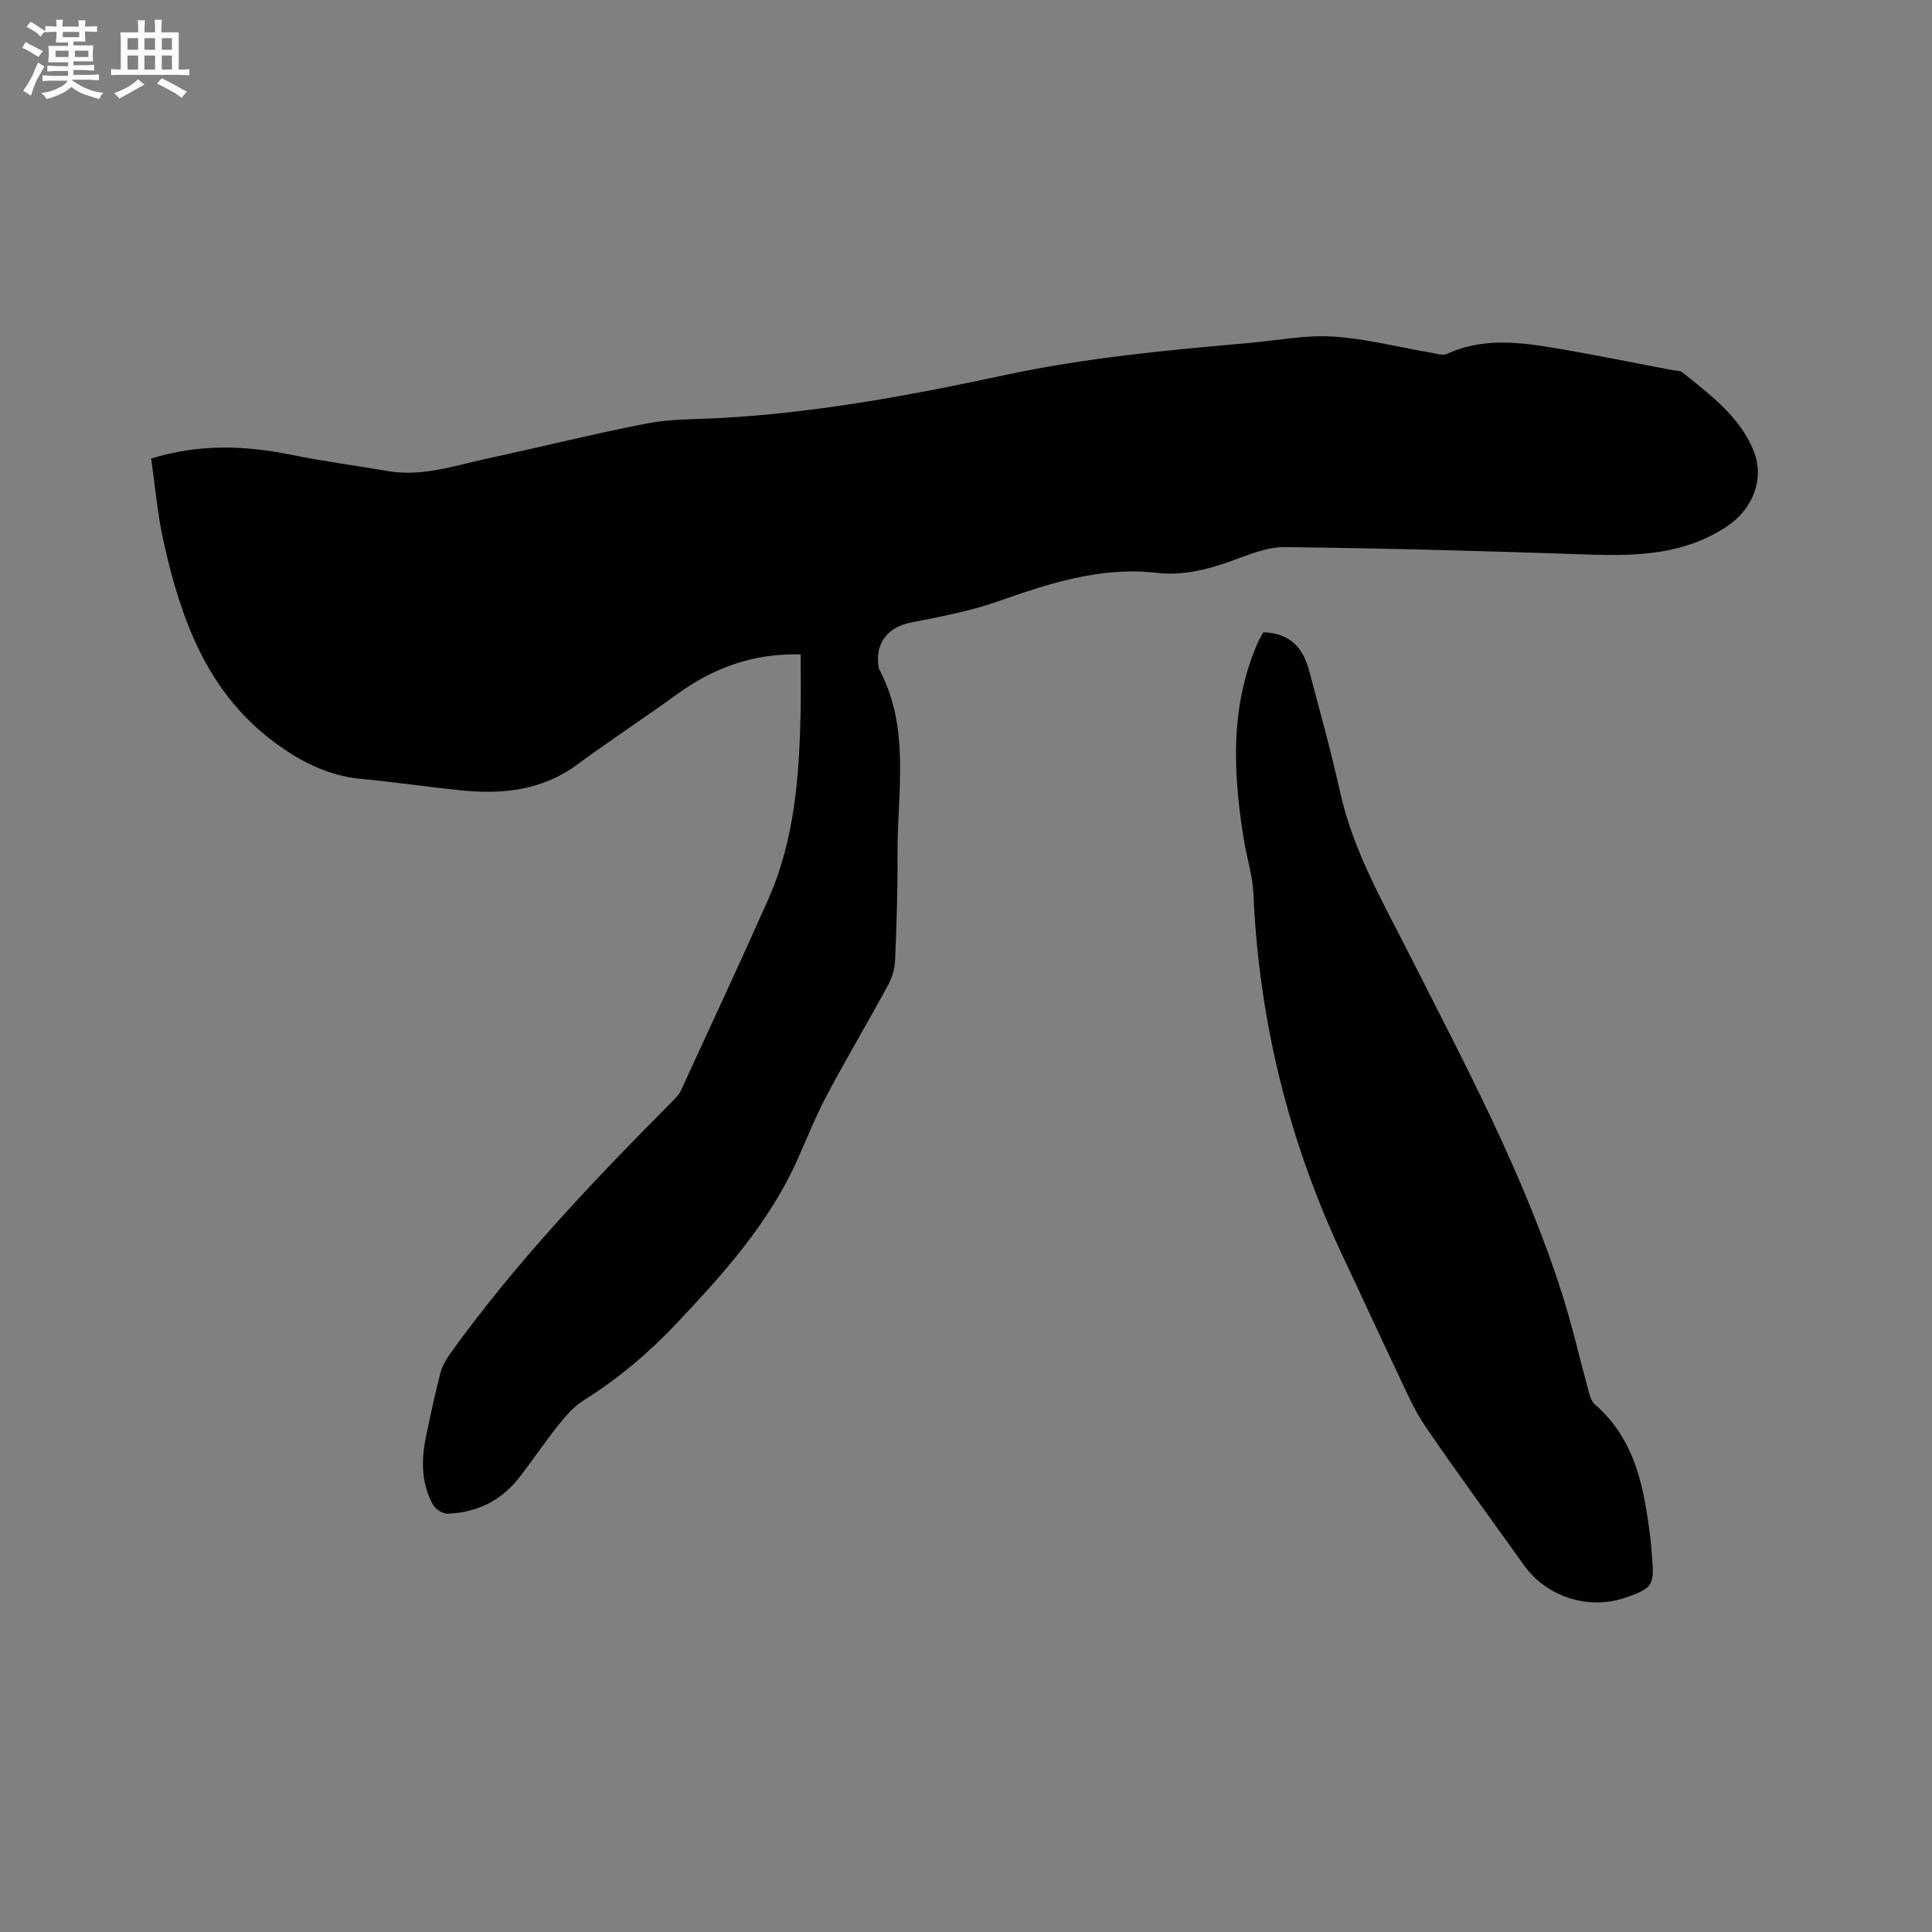 <svg enable-background="new 0 0 400 400" viewBox="0 0 400 400" xmlns="http://www.w3.org/2000/svg"><rect x="0" y="0" width="400" height="400" fill="#808080" stroke="none"/><path d="m165.77 135.49c-9.74-.28-17.99 2.74-25.5 8.18-6.87 4.97-13.96 9.62-20.79 14.64-7.34 5.4-15.59 6.2-24.22 5.31-6.85-.71-13.66-1.72-20.51-2.36-7.03-.66-12.93-3.78-18.4-7.93-13.63-10.36-18.94-25.34-22.48-41.17-1.26-5.64-1.74-11.45-2.58-17.22 9.96-3.06 19.33-2.73 28.82-.82 6.74 1.36 13.57 2.3 20.35 3.43 7.04 1.17 13.64-1.15 20.34-2.59 11.07-2.38 22.07-5.15 33.19-7.3 4.84-.94 9.89-.83 14.86-1.1 19.96-1.06 39.57-4.69 59.02-8.87 16.75-3.6 33.67-5.19 50.65-6.67 5.81-.51 11.65-1.7 17.41-1.34 6.81.42 13.53 2.18 20.3 3.33 1.11.19 2.45.68 3.34.27 6.93-3.21 14.11-2.56 21.25-1.4 8.57 1.4 17.07 3.17 25.61 4.78.62.12 1.4.05 1.84.4 5.78 4.64 11.91 9.17 14.78 16.24 2.39 5.89-.22 12.14-5.46 15.65-8.68 5.81-18.4 6.21-28.41 5.87-21.07-.72-42.15-1.31-63.23-1.55-3.75-.04-7.6 1.67-11.27 2.97-4.96 1.77-9.96 2.97-15.22 2.36-11.65-1.34-22.31 2.22-33.06 5.98-5.74 2.01-11.83 3.13-17.83 4.31-4.81.94-7.51 4.39-6.64 9.27.02.1.01.22.05.31 6.63 12.36 3.74 25.69 3.84 38.69.05 7.21-.2 14.42-.5 21.62-.07 1.71-.57 3.56-1.39 5.06-4.14 7.63-8.59 15.1-12.66 22.77-2.33 4.38-4.17 9.01-6.2 13.54-5.88 13.1-15.28 23.56-24.99 33.84-5.79 6.13-12.12 11.49-19.28 15.96-1.99 1.24-3.64 3.17-5.13 5.03-2.78 3.47-5.28 7.16-7.98 10.7-3.77 4.93-8.85 7.49-15 7.71-1.01.04-2.51-.89-3.02-1.8-2.42-4.37-2.49-9.12-1.52-13.9.91-4.46 1.87-8.91 3-13.32.38-1.48 1.2-2.92 2.1-4.17 13.53-18.83 29.46-35.57 45.76-51.98.74-.74 1.54-1.53 1.97-2.46 6.07-13.17 12.2-26.32 18.08-39.57 5.62-12.67 6.47-26.23 6.72-39.84.04-3.59-.01-7.18-.01-10.86z" fill="#010103"/><path d="m261.56 130.91c5.61.15 8.24 3.31 9.46 7.86 2.23 8.38 4.55 16.75 6.43 25.21 2.68 12.08 8.77 22.63 14.27 33.48 11.67 23.04 23.89 45.86 31.75 70.61 2.08 6.55 3.6 13.28 5.42 19.91.27.98.59 2.16 1.3 2.77 8.48 7.36 10.23 17.46 11.51 27.77.16 1.26.22 2.54.33 3.8.53 5.87.11 6.52-5.46 8.45-7.66 2.65-16.35-.13-21.04-6.7-6.83-9.58-13.81-19.06-20.44-28.77-2.4-3.52-4.08-7.56-5.93-11.43-3.73-7.81-7.32-15.68-11.02-23.51-11.28-23.87-17.49-48.97-18.64-75.36-.16-3.75-1.38-7.45-1.98-11.19-2.22-13.73-2.9-27.36 2.8-40.55.36-.85.86-1.65 1.24-2.35z" fill="#010103"/><g fill="#fcfbfa"><path d="m6.8 9.5c.6.3 1.3.7 2.1 1.1-.4.4-.7.8-.9 1.2-.7-.4-1.3-.8-1.8-1.1s-1.1-.6-1.6-.8c.2-.4.5-.8.7-1.2.4.2.8.5 1.5.8zm.9 6.9c-.3.6-.5 1.1-.7 1.7s-.4 1.1-.6 1.7c-.6-.4-1.1-.7-1.6-1 .7-1 1.2-1.8 1.5-2.4.3-.5.6-1.1.8-1.7.3-.6.5-1.2.8-1.8.3.3.8.6 1.3.8-.7 1.3-1.2 2.2-1.5 2.7zm.1-11c.4.3 1 .7 1.7 1.1-.5.2-.8.6-1.1 1.1-.5-.6-1-1-1.4-1.2s-.9-.6-1.5-.8c.2-.4.5-.7.9-1.1.5.3.9.6 1.4.9zm10.5 13.1c1 .4 2 .6 3.1.7-.4.4-.7.8-.8 1.3-.9-.2-1.9-.6-3-.9-1-.4-2-.9-2.8-1.6-.5.4-1.1.9-1.9 1.3s-1.9.9-3.3 1.2c-.1-.3-.5-.8-1.1-1.3 1 0 2.1-.3 3.2-.8 1.2-.5 1.9-1 2.3-1.7h-3.2c-.4 0-1 0-2 .1v-1.2c1 0 1.7.1 2 .1h3.3v-1h-2.3c-.2 0-.9 0-2 .1v-1.2c1.2 0 1.9.1 2 .1h2.3v-.8h-4.1c0-.7.1-1.2.1-1.6 0-.5 0-1.1-.1-1.8h4.1v-.7h-2.5c0-.6.1-1.1.1-1.6v-.6h-.5c-.4 0-1 0-1.8.1v-1.3c1.2 0 1.9.1 2.1.1h.2c0-.3 0-.8-.1-1.4h1.4c0 .6-.1 1-.1 1.4h3.4c0-.4 0-.8-.1-1.3h1.5c0 .4-.1.9-.1 1.3.7 0 1.5 0 2.5-.1v1.2c-1 0-1.8-.1-2.5-.1v.6c0 .3 0 .8.1 1.5h-2.5v.8h4.1c0 .7-.1 1.3-.1 1.8s0 1 .1 1.5h-4.1v.8h1.4c.8 0 1.8 0 2.9-.1v1.2c-1 0-1.9-.1-2.8-.1h-1.5v1h3.2c.3 0 1 0 2.1-.1v1.2c-1.1 0-1.8-.1-2.1-.1h-3.4l-.1.1c1.4 1 2.4 1.5 3.4 1.9zm-4.1-6.7v-1.3h-2.7v1.3zm2.2-4.1v-1.1h-3.4v1.1zm1.9 4.1v-1.3h-2.8v1.3z"/><path d="m37 6.7v2.3 5.4c1 0 1.8 0 2.2-.1v1.3c-.6 0-1.5-.1-2.5-.1h-11.9c-.7 0-1.3 0-1.8.1v-1.3c.5 0 1.1.1 2 .1v-5.2c0-1 0-1.8-.1-2.5h3.7c0-1.3 0-2.1-.1-2.5h1.5c0 .4-.1 1.3-.1 2.5h2.2c0-1.2 0-2.1-.1-2.6h1.5c0 .4-.1 1.3-.1 2.6zm-12.3 13.7c-.3-.4-.7-.8-1.1-1.1 1.1-.4 2.1-.9 2.9-1.3.8-.5 1.5-1 2.1-1.6.4.4.9.8 1.3 1.1-2.5 1.4-4.2 2.4-5.2 2.9zm3.9-10.1v-2.4h-2.2v2.4zm0 4.1v-2.9h-2.2v2.9zm3.5-4.1v-2.4h-2.2v2.4zm0 4.1v-2.9h-2.2v2.9zm.4 2.9 1-1.1c.6.3 1.4.7 2.5 1.3s2 1.1 2.7 1.5c-.4.4-.8.8-1.1 1.3-.8-.8-2.5-1.7-5.1-3zm3.1-7v-2.4h-2.1v2.4zm0 4.1v-2.9h-2.1v2.9z"/></g></svg>